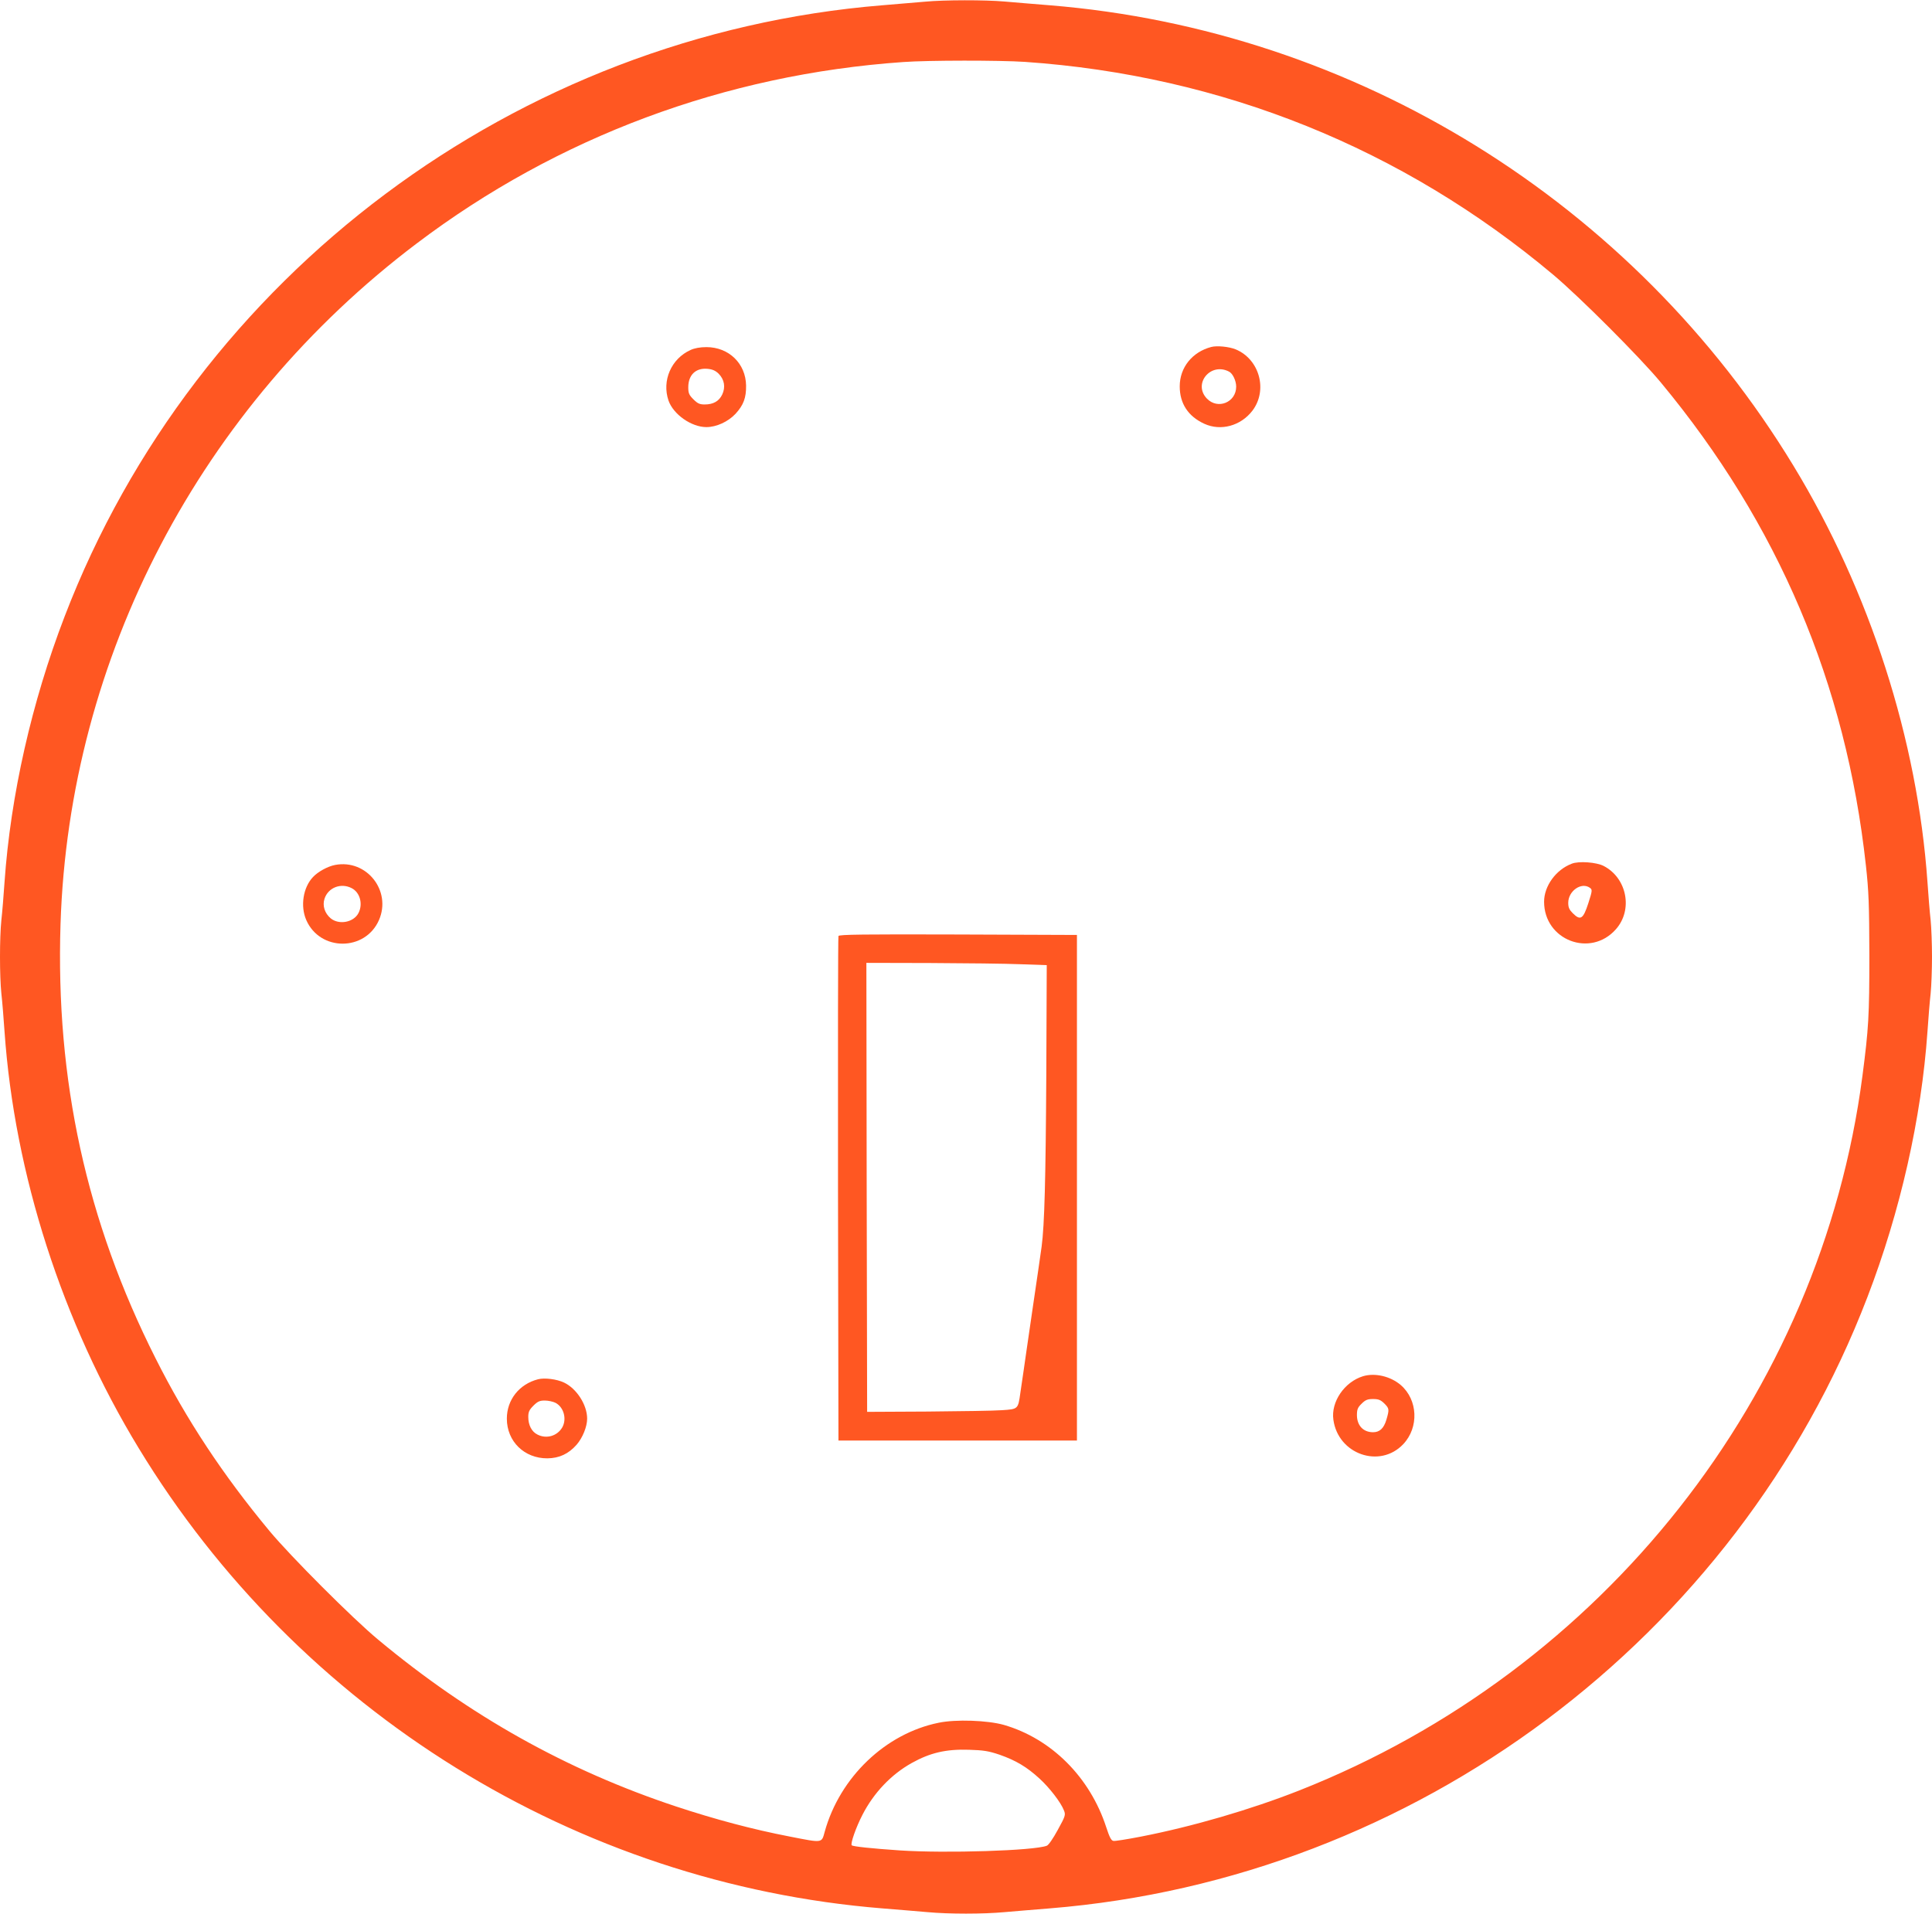 <?xml version="1.0" standalone="no"?>
<!DOCTYPE svg PUBLIC "-//W3C//DTD SVG 20010904//EN"
 "http://www.w3.org/TR/2001/REC-SVG-20010904/DTD/svg10.dtd">
<svg version="1.0" xmlns="http://www.w3.org/2000/svg"
 width="1280pt" height="1268pt" viewBox="0 0 1280 1268"
 preserveAspectRatio="xMidYMid meet">
<g transform="translate(0,1268) scale(0.1,-0.1)"
fill="#ff5722" stroke="none">
<path d="M6130 12669 c-47 -4 -175 -15 -285 -24 -2424 -198 -4549 -1787 -5417
-4050 -218 -567 -358 -1186 -398 -1760 -6 -88 -15 -201 -21 -252 -12 -117 -12
-369 0 -486 6 -51 15 -164 21 -252 66 -944 382 -1927 888 -2759 1060 -1746
2902 -2887 4927 -3051 105 -8 240 -20 301 -25 141 -13 367 -13 508 0 61 5 197
17 301 25 2421 196 4550 1788 5417 4050 218 567 358 1186 398 1760 6 88 15
201 21 252 5 50 9 160 9 243 0 83 -4 193 -9 243 -6 51 -15 164 -21 252 -66
944 -382 1927 -888 2759 -1060 1746 -2902 2887 -4927 3051 -104 8 -240 20
-301 25 -127 11 -399 11 -524 -1z m660 -399 c1306 -90 2503 -573 3500 -1410
174 -146 576 -548 714 -715 777 -937 1226 -1994 1358 -3199 19 -172 22 -258
23 -596 0 -402 -5 -485 -46 -800 -277 -2114 -1715 -3938 -3732 -4734 -320
-126 -706 -239 -1051 -306 -88 -17 -169 -30 -179 -28 -15 2 -26 24 -48 91
-108 332 -364 587 -679 678 -107 30 -317 38 -431 14 -352 -71 -655 -361 -755
-722 -21 -77 -12 -75 -232 -32 -244 47 -495 114 -752 199 -724 240 -1369 601
-1975 1106 -169 140 -581 553 -719 719 -309 372 -551 738 -755 1144 -459 910
-663 1845 -630 2878 57 1768 925 3426 2360 4510 933 706 2045 1120 3224 1202
165 12 640 12 805 1z m-167 -11217 c108 -38 180 -81 263 -157 67 -61 142 -158
163 -212 12 -30 9 -38 -41 -129 -31 -57 -61 -101 -73 -105 -86 -33 -669 -51
-972 -31 -191 13 -312 26 -320 34 -10 10 28 119 71 202 75 146 190 267 326
343 122 68 227 93 380 88 96 -3 129 -8 203 -33z"/>
<path d="M8025 10381 c-126 -33 -209 -136 -209 -261 0 -114 56 -199 163 -248
109 -50 241 -14 318 86 104 136 48 341 -110 407 -44 18 -124 26 -162 16z m117
-163 c25 -12 48 -61 48 -100 0 -104 -122 -154 -194 -79 -94 98 24 242 146 179z"/>
<path d="M4575 10361 c-128 -58 -191 -203 -146 -335 32 -92 152 -176 251 -176
66 0 143 35 193 88 53 58 71 106 70 187 -2 146 -114 255 -263 255 -42 0 -79
-7 -105 -19z m187 -158 c37 -38 46 -88 23 -137 -21 -44 -59 -66 -116 -66 -33
0 -47 6 -75 34 -29 29 -34 41 -34 80 0 82 50 130 129 122 31 -3 52 -12 73 -33z"/>
<path d="M10413 6957 c-105 -40 -183 -148 -183 -252 0 -255 308 -373 476 -182
114 129 73 339 -81 419 -48 25 -165 34 -212 15z m121 -160 c16 -12 16 -18 -11
-102 -34 -105 -52 -117 -103 -66 -23 23 -30 38 -30 69 0 79 88 140 144 99z"/>
<path d="M2221 6949 c-49 -9 -115 -45 -148 -81 -65 -69 -84 -192 -44 -284 91
-209 391 -209 482 0 84 194 -82 404 -290 365z m109 -154 c55 -28 76 -105 45
-165 -32 -62 -129 -80 -184 -35 -40 34 -56 84 -41 130 24 74 109 107 180 70z"/>
<path d="M5555 6478 c-3 -7 -4 -762 -3 -1678 l3 -1665 790 0 790 0 0 1675 0
1675 -788 3 c-625 2 -789 0 -792 -10z m1205 -187 l175 -6 -3 -725 c-4 -694
-12 -998 -31 -1140 -14 -101 -27 -188 -61 -420 -17 -118 -35 -242 -40 -275 -5
-33 -13 -93 -19 -132 -6 -40 -15 -105 -21 -143 -15 -107 -14 -107 -122 -114
-51 -4 -273 -7 -493 -9 l-400 -2 -3 1488 -2 1487 422 -1 c233 -1 502 -4 598
-8z"/>
<path d="M9030 3561 c-123 -38 -213 -170 -196 -288 31 -229 308 -326 463 -162
105 111 97 294 -17 392 -68 58 -171 82 -250 58z m141 -180 c34 -34 34 -40 14
-109 -17 -56 -44 -82 -88 -82 -65 0 -106 44 -107 112 0 39 5 52 31 77 25 25
39 31 76 31 36 0 50 -6 74 -29z"/>
<path d="M3565 3541 c-125 -32 -207 -136 -207 -261 0 -151 116 -264 269 -263
78 1 139 29 193 90 40 46 70 120 70 173 0 91 -69 199 -153 239 -48 23 -129 33
-172 22z m115 -156 c56 -29 77 -109 44 -165 -34 -56 -105 -76 -164 -45 -38 19
-60 63 -60 116 0 33 6 47 34 75 28 28 42 34 75 34 23 0 55 -7 71 -15z"/>
</g>
</svg>
